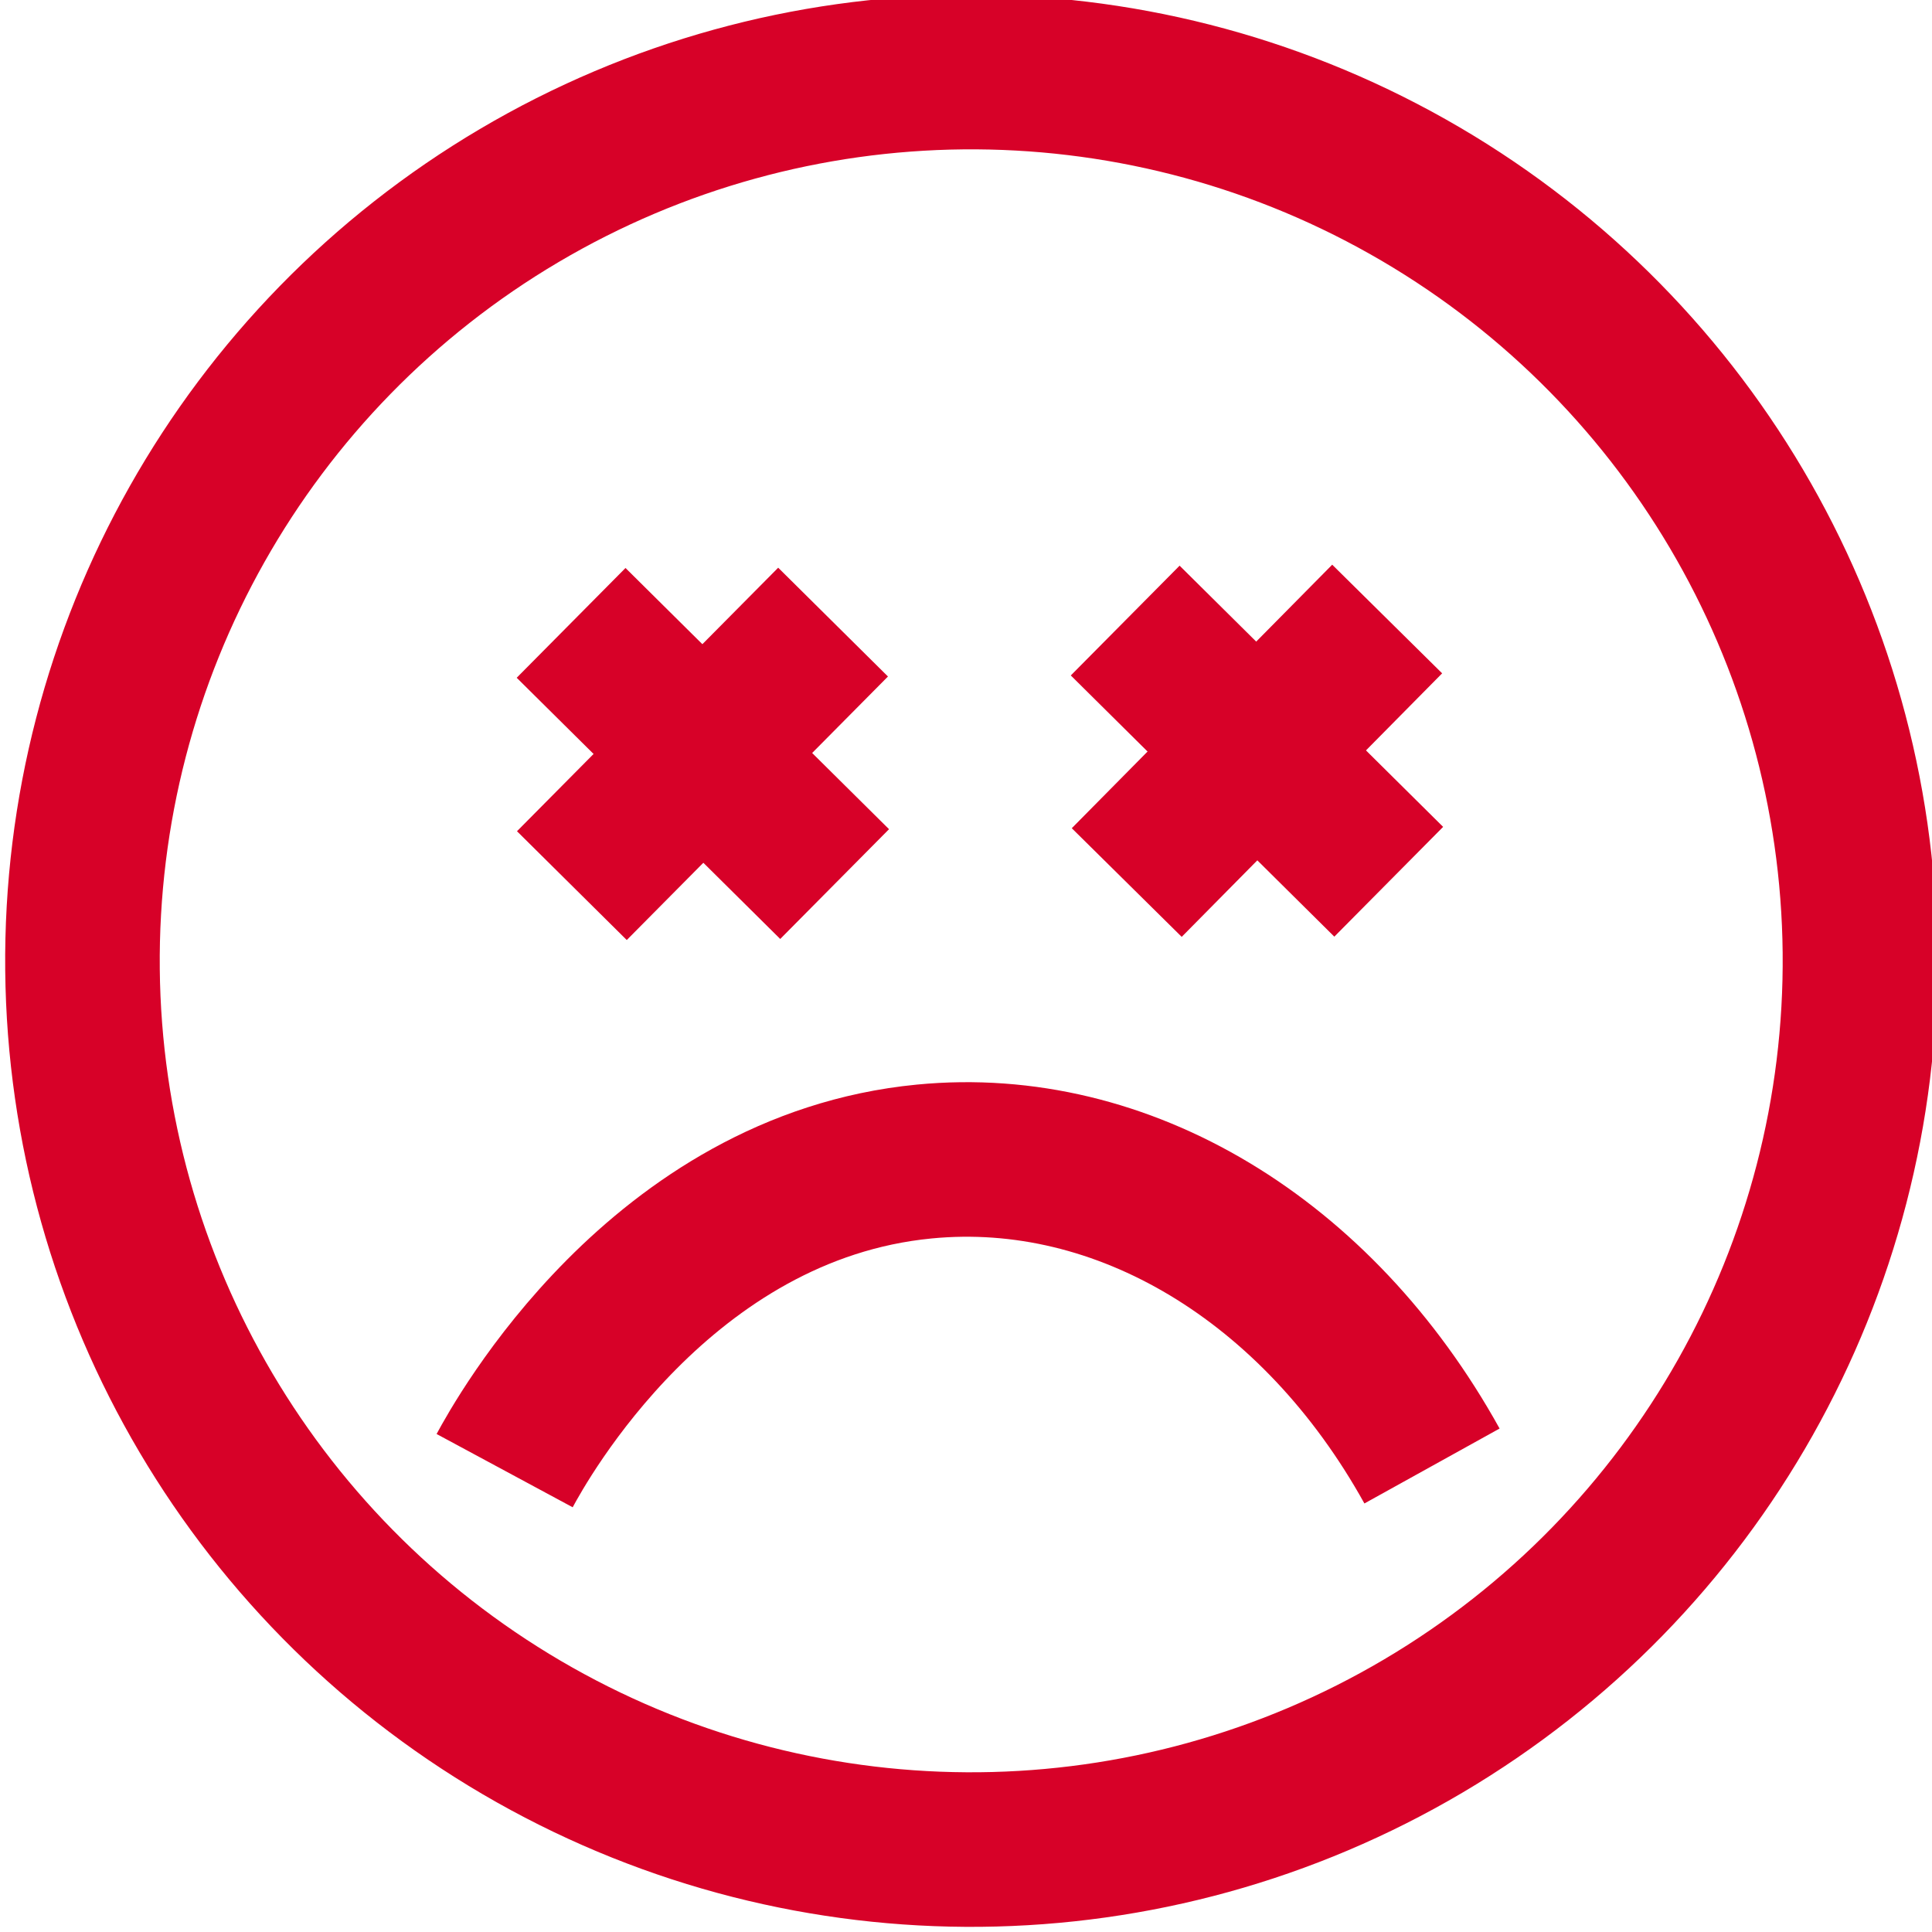 <svg id="Layer_1" data-name="Layer 1" xmlns="http://www.w3.org/2000/svg" viewBox="0 0 25 25"><defs><style>.cls-1,.cls-2{fill:none;}.cls-1,.cls-3{stroke:#d70128;stroke-miterlimit:10;stroke-width:2px;}.cls-3{fill:red;}</style></defs><title>professor-rating-frown</title><circle class="cls-1" cx="12.71" cy="12.75" r="11.5" transform="matrix(1, -0.01, 0.01, 1, -0.27, -0.19)"/><path class="cls-2" d="M6.59,14.29" transform="translate(-0.21 -0.25)"/><path class="cls-1" d="M18.74,19.22c-1.48-2.67-4-4.19-6.57-3.94-3.41.33-5.22,3.61-5.43,4" transform="translate(-0.21 -0.25)"/><line class="cls-3" x1="7.4" y1="11.46" x2="10.78" y2="8.05"/><line class="cls-3" x1="10.8" y1="11.44" x2="7.39" y2="8.06"/><line class="cls-3" x1="14.58" y1="11.42" x2="17.95" y2="8.01"/><line class="cls-3" x1="17.97" y1="11.41" x2="14.56" y2="8.03"/></svg>